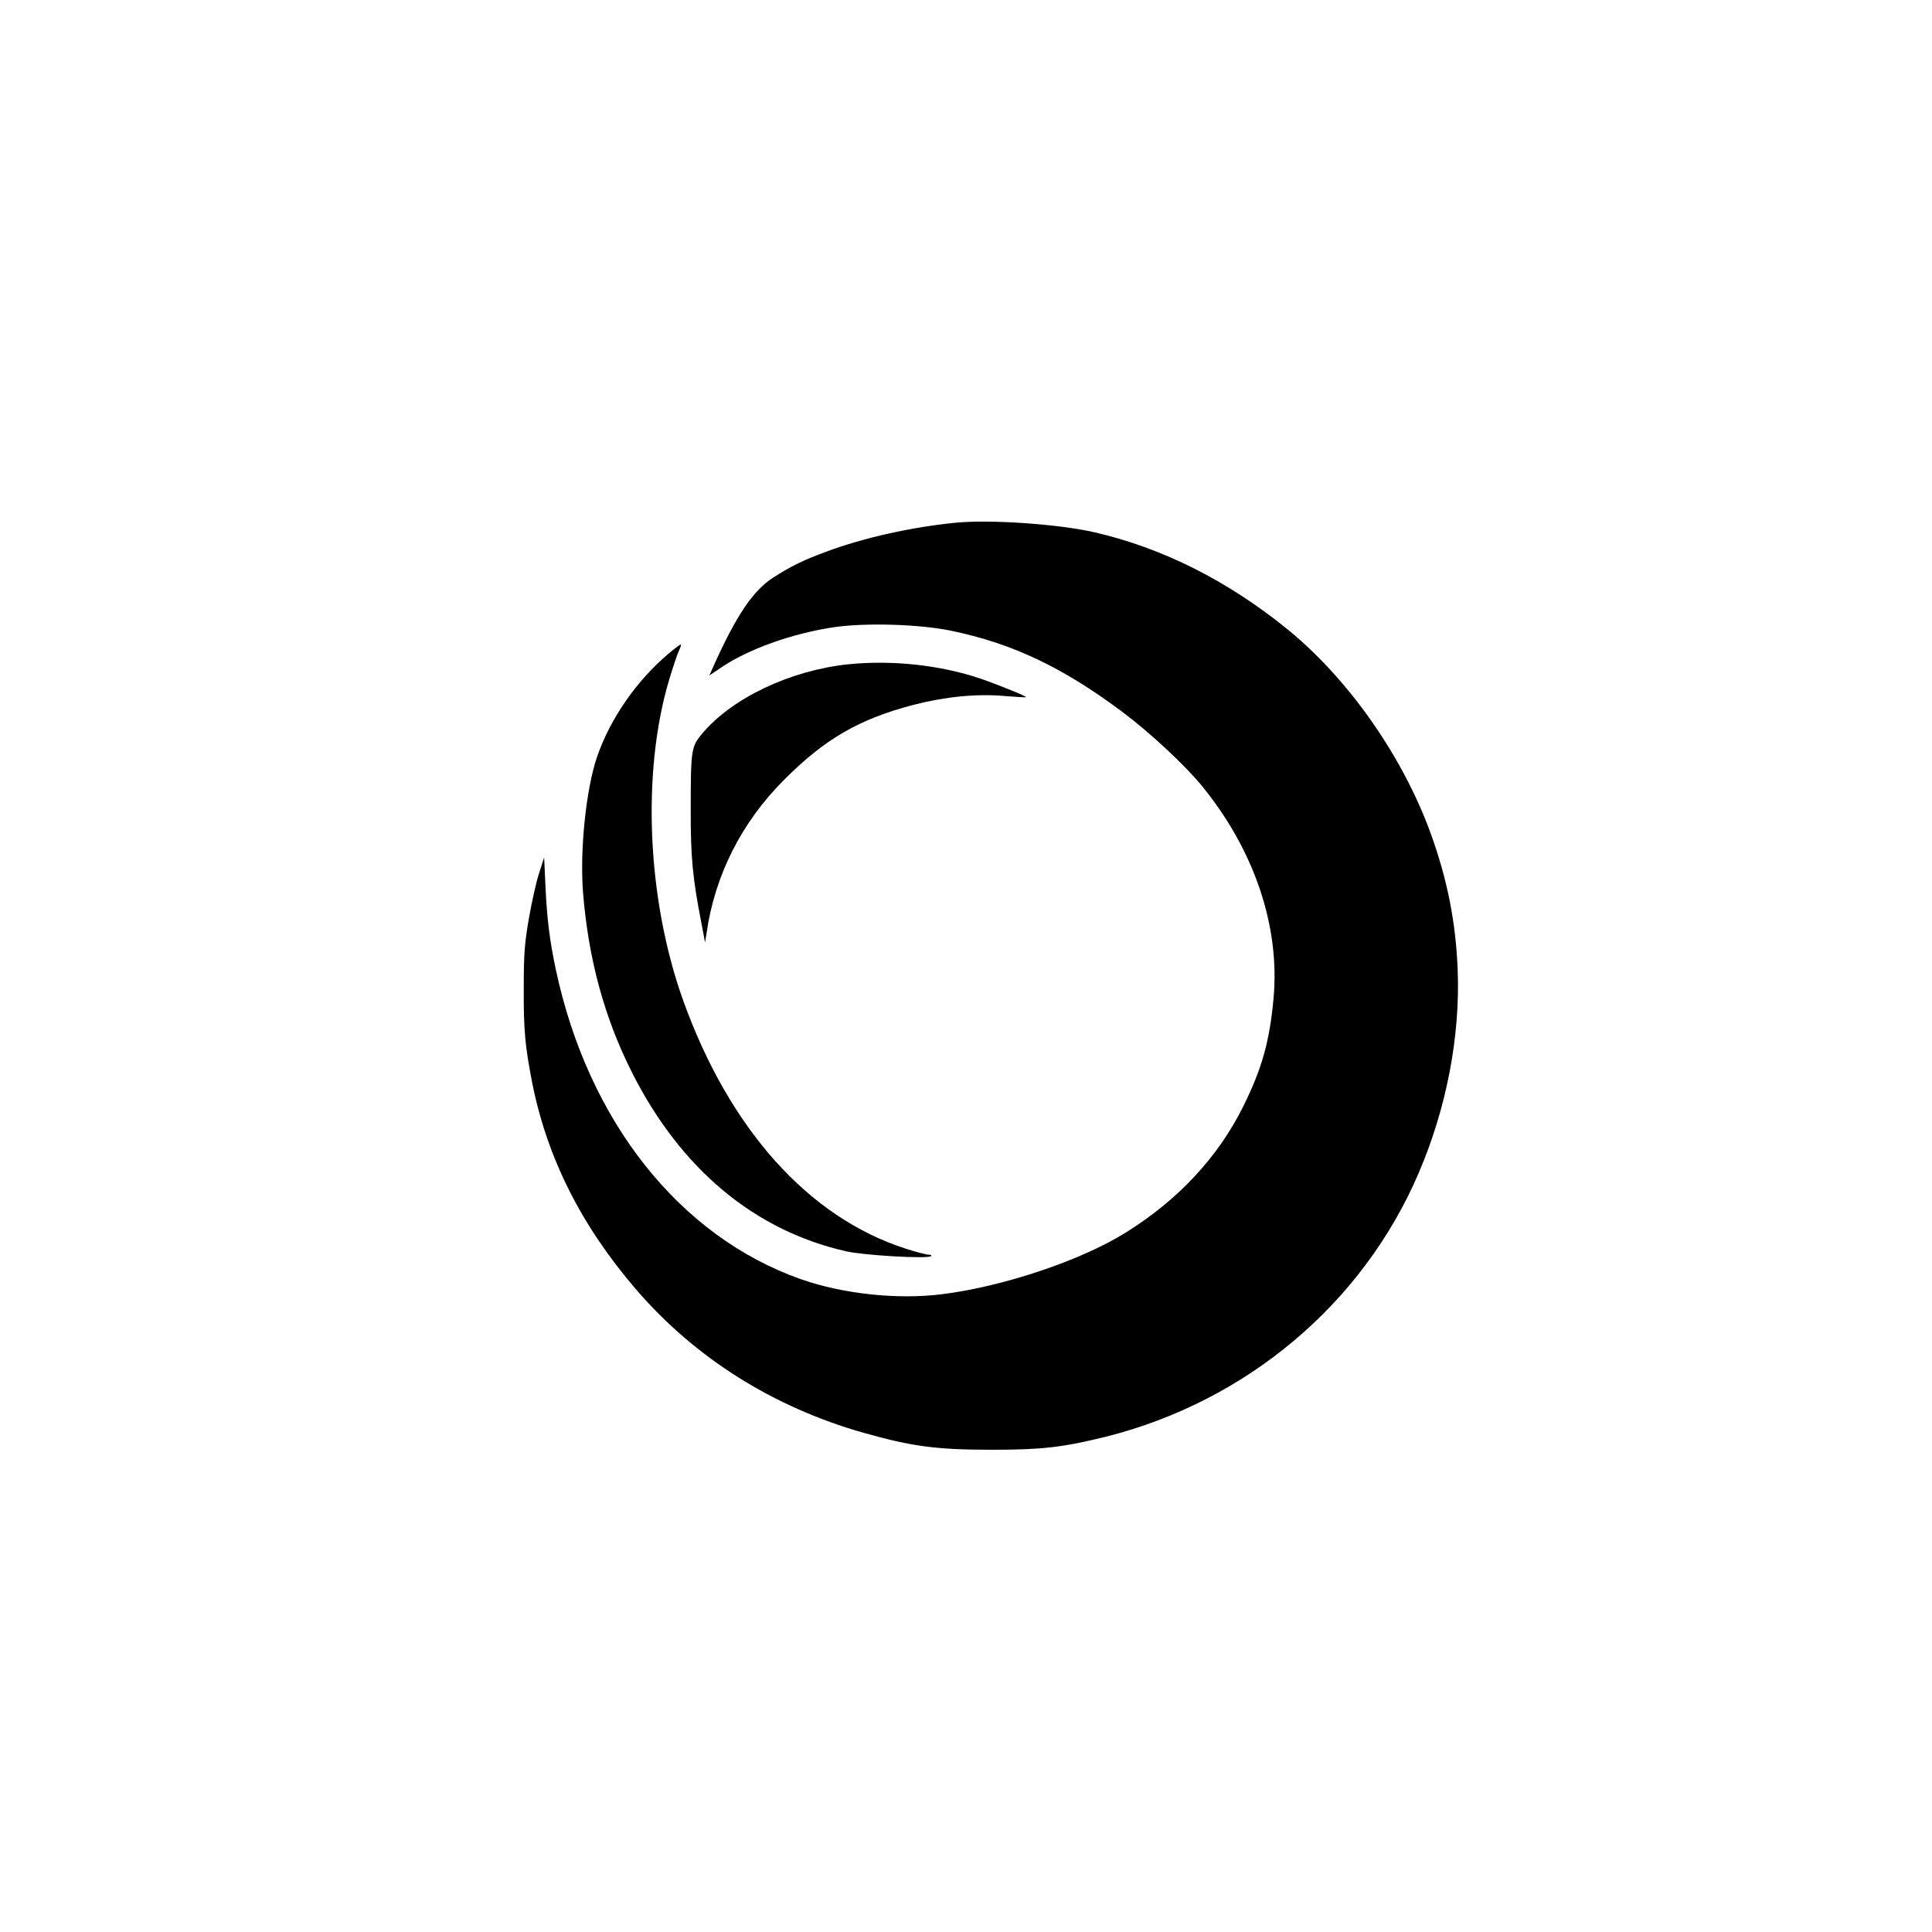 <?xml version="1.0" standalone="no"?>
<!DOCTYPE svg PUBLIC "-//W3C//DTD SVG 20010904//EN"
 "http://www.w3.org/TR/2001/REC-SVG-20010904/DTD/svg10.dtd">
<svg version="1.0" xmlns="http://www.w3.org/2000/svg"
 width="1024pt" height="1024pt" viewBox="0 0 1024 1024"
 preserveAspectRatio="xMidYMid meet">

<g transform="translate(0,1024) scale(0.1,-0.1)"
fill="#000000" stroke="none">
<path d="M5070 7470 c-236 -23 -494 -80 -696 -156 -117 -43 -185 -77 -277
-136 -107 -70 -195 -201 -316 -470 l-21 -48 58 39 c145 100 381 184 604 217
168 24 449 16 619 -19 324 -67 592 -194 906 -429 145 -108 333 -283 423 -393
278 -340 415 -745 380 -1127 -21 -229 -62 -374 -162 -575 -133 -267 -344 -493
-620 -665 -238 -149 -653 -288 -978 -328 -235 -29 -523 2 -745 80 -644 227
-1128 838 -1299 1641 -33 156 -47 268 -55 444 l-7 150 -27 -84 c-15 -46 -39
-154 -54 -240 -23 -134 -27 -187 -27 -371 -1 -219 7 -306 45 -500 79 -397 260
-757 551 -1095 313 -363 726 -623 1205 -759 258 -73 387 -90 683 -90 262 0
374 13 601 69 747 188 1361 705 1658 1397 148 345 221 726 207 1078 -10 251
-54 476 -142 720 -148 409 -434 818 -758 1083 -317 258 -664 433 -1026 516
-188 43 -545 68 -730 51z"/>
<path d="M3544 6776 c-171 -144 -311 -347 -380 -549 -58 -171 -91 -491 -74
-715 28 -353 113 -666 260 -957 258 -511 649 -837 1134 -947 96 -22 432 -41
450 -26 6 4 0 8 -12 8 -12 0 -66 14 -119 31 -517 165 -938 635 -1183 1319
-190 532 -220 1203 -74 1695 20 66 43 135 51 153 9 18 14 34 12 36 -2 2 -31
-19 -65 -48z"/>
<path d="M4495 6719 c-306 -32 -616 -179 -774 -368 -57 -68 -60 -85 -60 -396
-1 -258 10 -370 58 -615 l18 -95 8 50 c44 306 185 586 410 811 218 219 401
324 690 399 168 43 334 59 480 46 60 -5 111 -8 113 -6 5 4 -140 63 -238 97
-213 73 -472 101 -705 77z"/>
</g>
</svg>
